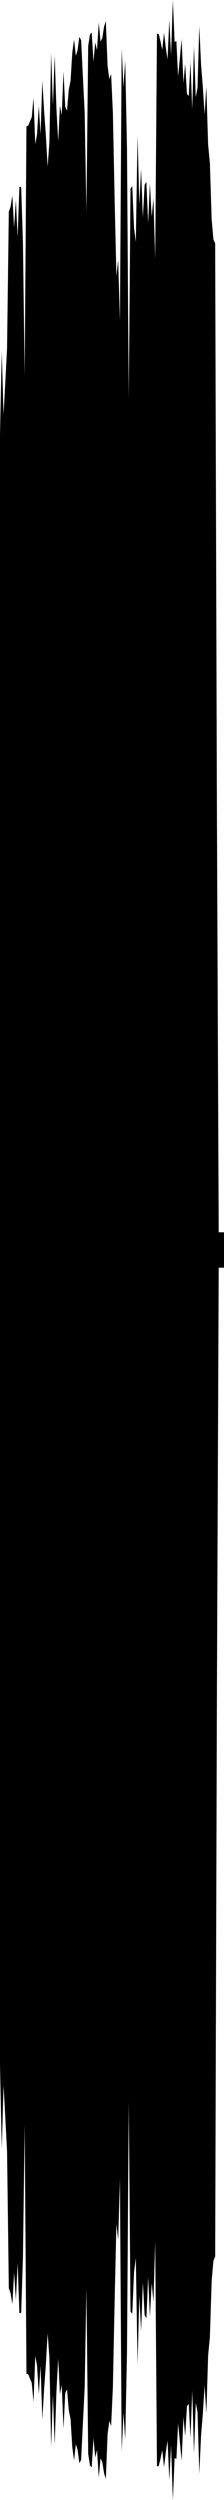 <?xml version="1.0" encoding="utf-8"?>
<svg xmlns="http://www.w3.org/2000/svg" preserveAspectRatio="none" viewBox="0 -25.297 6.35 70.594">
  <path d="m0-13.01.05-2.371.05 1.799.05-.919.05-.952.05-3.865.05-.142.05-.312.05.898.05-.778.05 1.056.05-1.423.05.005.05 1.553.05 3.768.05-7.042.05-.011.05-.127.05-.117.05-.543.05 1.311.05-.283.05-.803.05.803.05-1.516.05.849.05.693.05.887.05-.679.05-2.53.05 1.471.05-1.404.05 1.507.05.918.05-1.003.05.266.05-1.24.05 1.006.05.107.05-.592.05-.248.05-.804.05-.363.05.46.05-.163.05-.377.05.102.05 1.027.05.996.05 2.817.05-4.674.05-.33.05-.055.05.826.05-.55.05.221.05-.78.05.54.05-.106.05-.315.05-.163.05 1.268.05.371.05-.145.05 1.098.05 2.45.05 2.166.05-.464.05 1.741.05-7.717.05 1.108.05-.762.05 2.467.05 7.072.05-5.924.05-.061.05 1.172.05.402.05-3.006.05 1.947.05-1.005.05 1.374.05-.927.05-.082.05 1.163.05-1.122.05.951.05-.528.05 1.702.05-6.353.05.012.05.205.05.242.05-.479.05.416.05.333.05-1.118.05.985.05-1.545.05 1.187.05-.031.05 1.006.05-.531.05-.527.05 1.24.05-.542.05.844.05.069.05-.967.05 1.343.05-1.784.05 1.435.05-.265.05-1.739.05 1.088.05.612.05.797.05-.796.05 1.643.05.516.05 1.59.05.568.05.119.05 16.121L6.2 9.5H6.35v1H6.2l-.05 11.801-.05 16.121-.05.119-.05.568-.05 1.59-.05.516-.05 1.643-.05-.796-.05.797-.05.612-.05 1.088-.05-1.739-.05-.265-.05 1.435-.05-1.784-.05 1.343-.05-.967-.05.069-.05.844-.05-.542-.05 1.24-.05-.527-.05-.531L5 44.141l-.05-.031-.05 1.187-.05-1.545-.05.985-.05-1.118-.05.333-.05.416-.05-.479-.05.242-.05.205-.05.012-.05-6.353-.05 1.702-.05-.528-.05.951-.05-1.122-.05 1.163-.05-.082-.05-.927L4 40.526l-.05-1.005-.05 1.947-.05-3.006-.05.402-.05 1.172-.05-.061-.05-5.924-.05 7.072-.05 2.467-.05-.762-.05 1.108-.05-7.717-.05 1.741-.05-.464-.05 2.166-.05 2.45-.05 1.098-.05-.145-.05.371L3 44.704l-.05-.163-.05-.315-.05-.106-.05.54-.05-.78-.05.221-.05-.55-.05.826-.05-.055-.05-.33-.05-4.674-.05 2.817-.05.996-.05 1.027-.05.102-.05-.377-.05-.163-.05.46-.05-.363-.05-.804-.05-.248-.05-.592-.05.107-.05 1.006-.05-1.24-.05.266-.05-1.003-.05.918-.05 1.507-.05-1.404-.05 1.471-.05-2.53-.05-.679-.05.887-.05.693-.05.849-.05-1.516-.05.803-.05-.803-.05-.283-.05 1.311-.05-.543-.05-.117-.05-.127-.05-.011-.05-7.042-.05 3.768-.05 1.553-.05.005-.05-1.423-.05 1.056-.05-.778-.05.898-.05-.312-.05-.142-.05-3.865-.05-.952-.05-.919-.05 1.799L0 33.01z"/>
</svg>